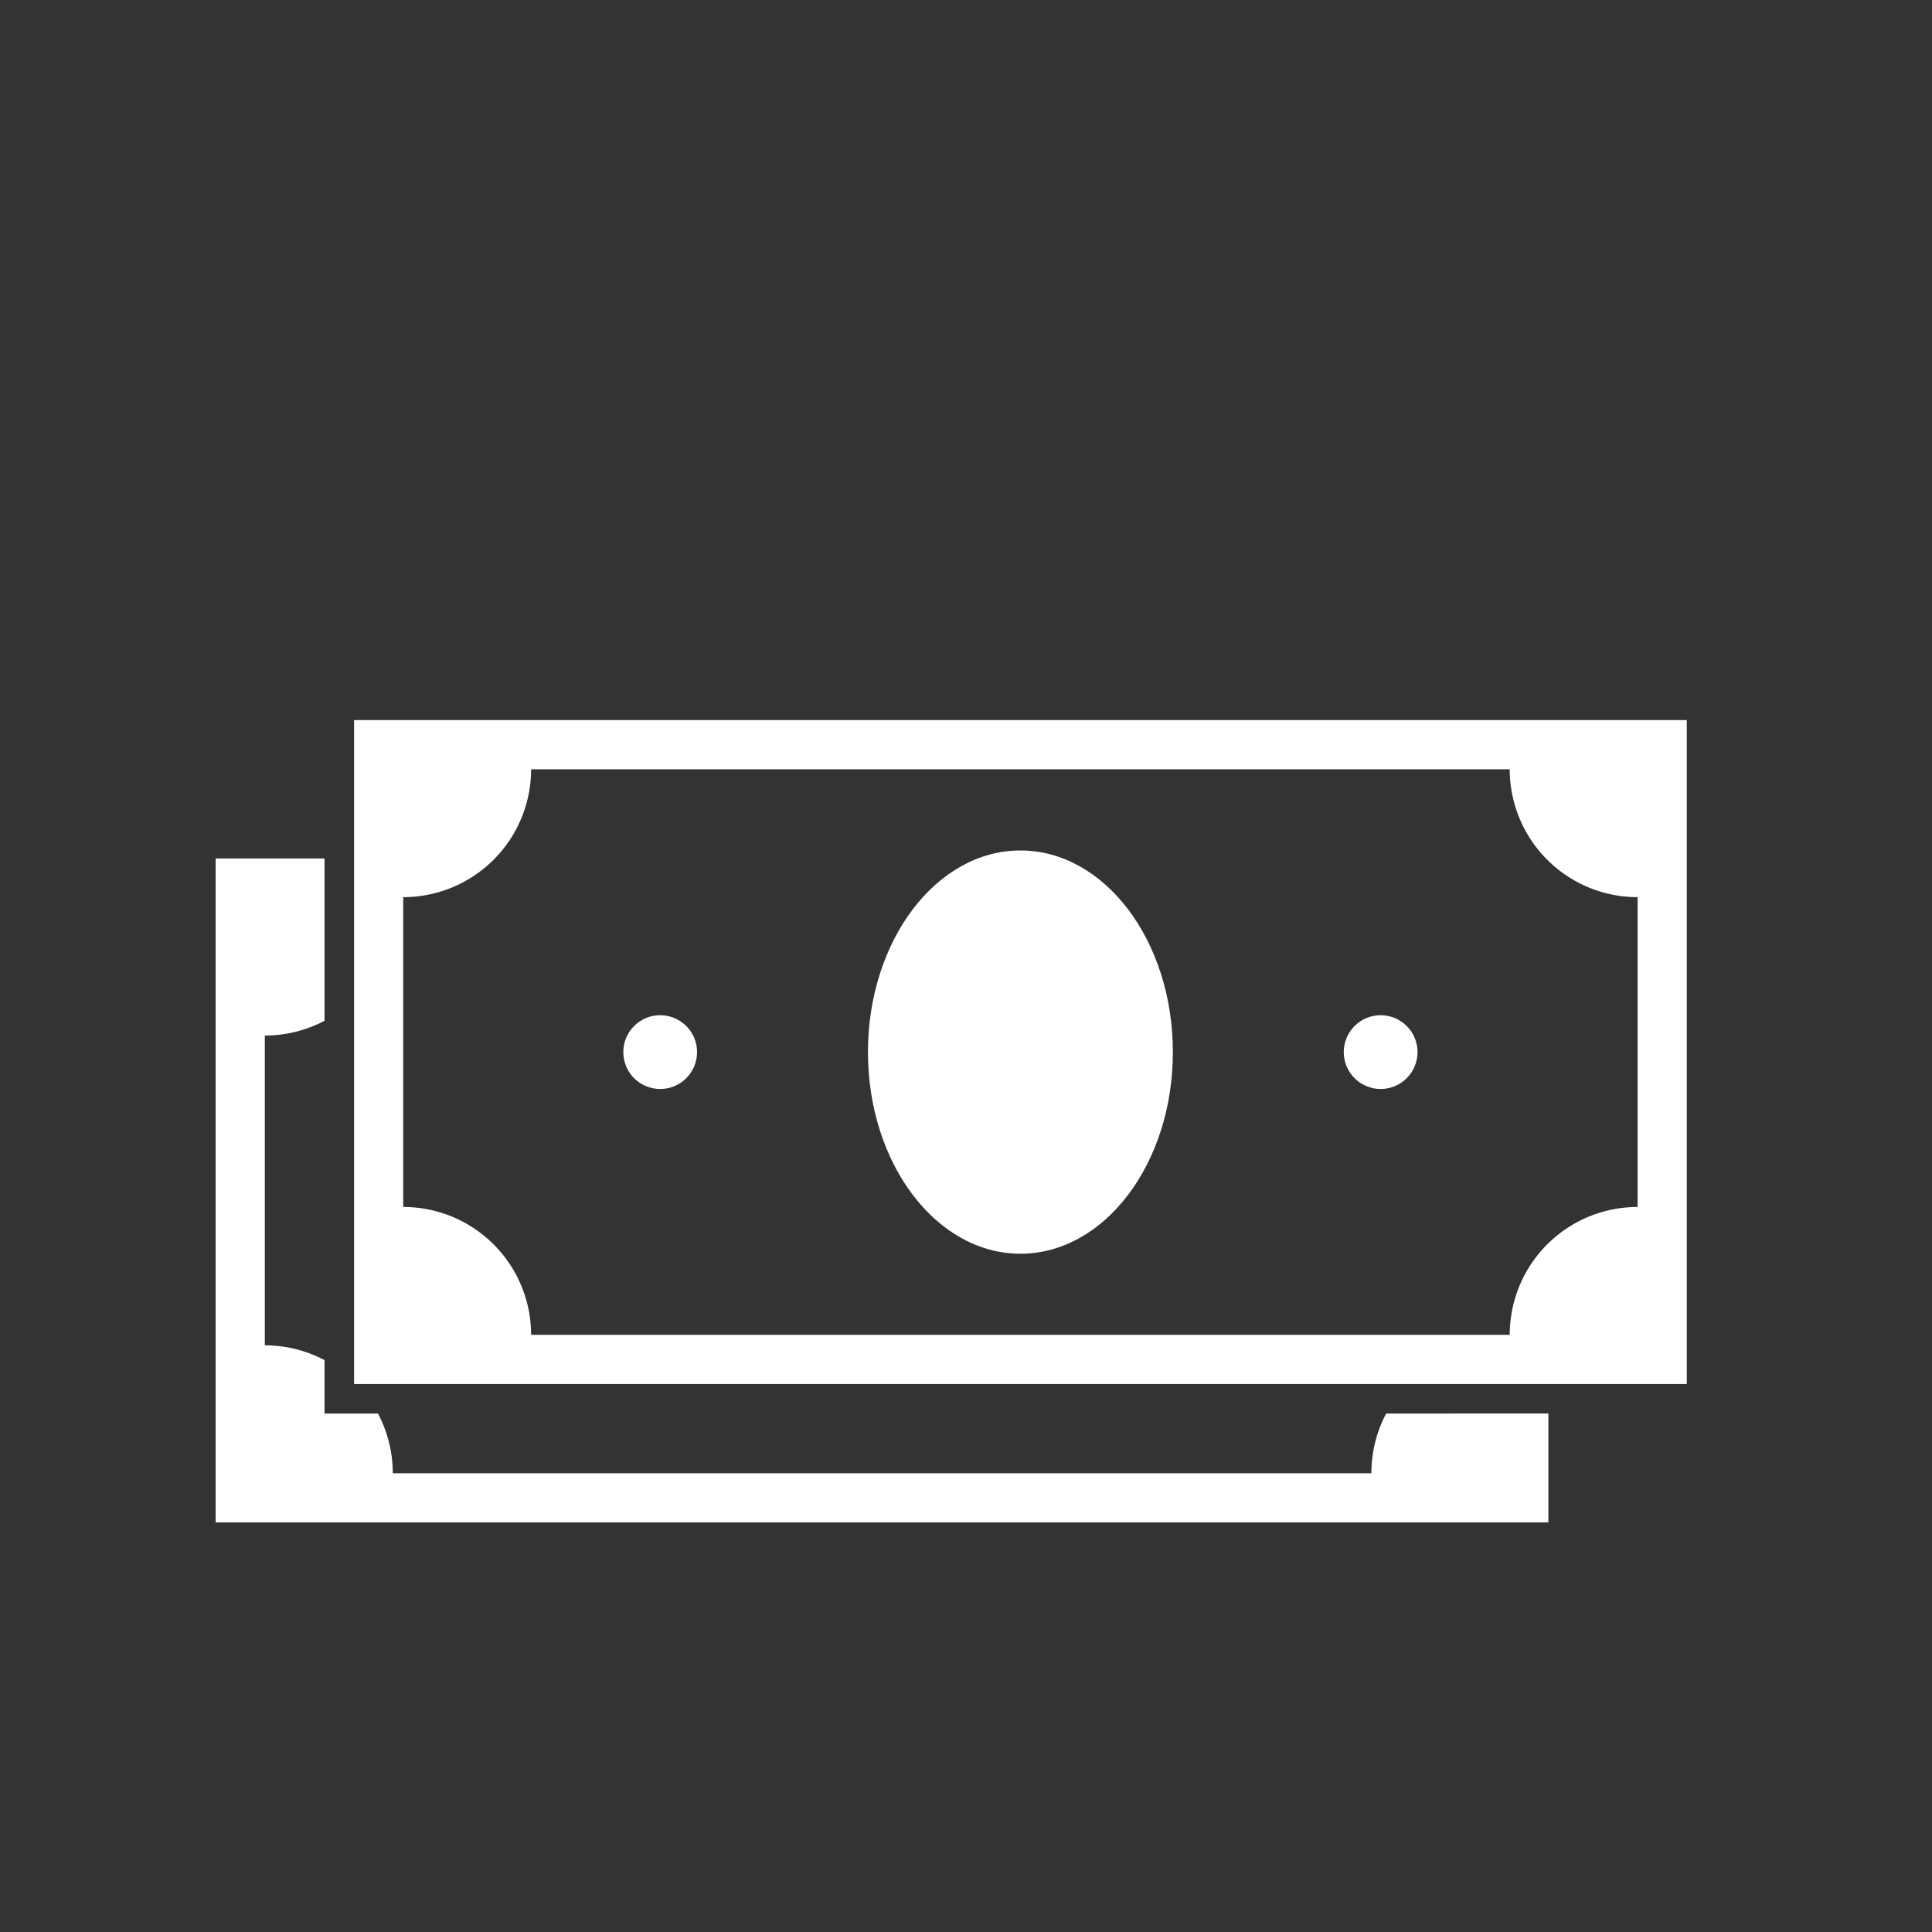 <svg id="Layer_1" data-name="Layer 1" xmlns="http://www.w3.org/2000/svg" viewBox="0 0 550 550"><rect x="0" y="0" width="550" height="550" fill="#333333" stroke="none"/><defs><style>.cls-1{fill:none;}.cls-2{fill:#fff;}</style></defs><title>cash-gifts</title><rect id="_Rectangle_" data-name="&lt;Rectangle&gt;" class="cls-1" width="550" height="550"/><g id="_Group_" data-name="&lt;Group&gt;"><g id="_Group_2" data-name="&lt;Group&gt;"><circle id="_Path_" data-name="&lt;Path&gt;" class="cls-2" cx="187.94" cy="299.51" r="10.5"/><ellipse id="_Path_2" data-name="&lt;Path&gt;" class="cls-2" cx="290.49" cy="299.51" rx="43.4" ry="57.4"/><path id="_Compound_Path_" data-name="&lt;Compound Path&gt;" class="cls-2" d="M100.79,205V394h379.4V205Zm365.4,138.6a36.4,36.4,0,0,0-36.4,36.4H151.19a36.39,36.39,0,0,0-36.4-36.4v-88.2a36.4,36.4,0,0,0,36.4-36.4h278.6a36.4,36.4,0,0,0,36.4,36.4Z"/><circle id="_Path_3" data-name="&lt;Path&gt;" class="cls-2" cx="393.04" cy="299.51" r="10.5"/></g><path id="_Path_4" data-name="&lt;Path&gt;" class="cls-2" d="M394.61,402.41a36.23,36.23,0,0,0-4.2,17H111.81a36.24,36.24,0,0,0-4.21-17H92.39V387.2a36.24,36.24,0,0,0-17-4.21v-88.2a36.23,36.23,0,0,0,17-4.2v-46.2h-31v189h379.4v-31Z"/></g></svg>